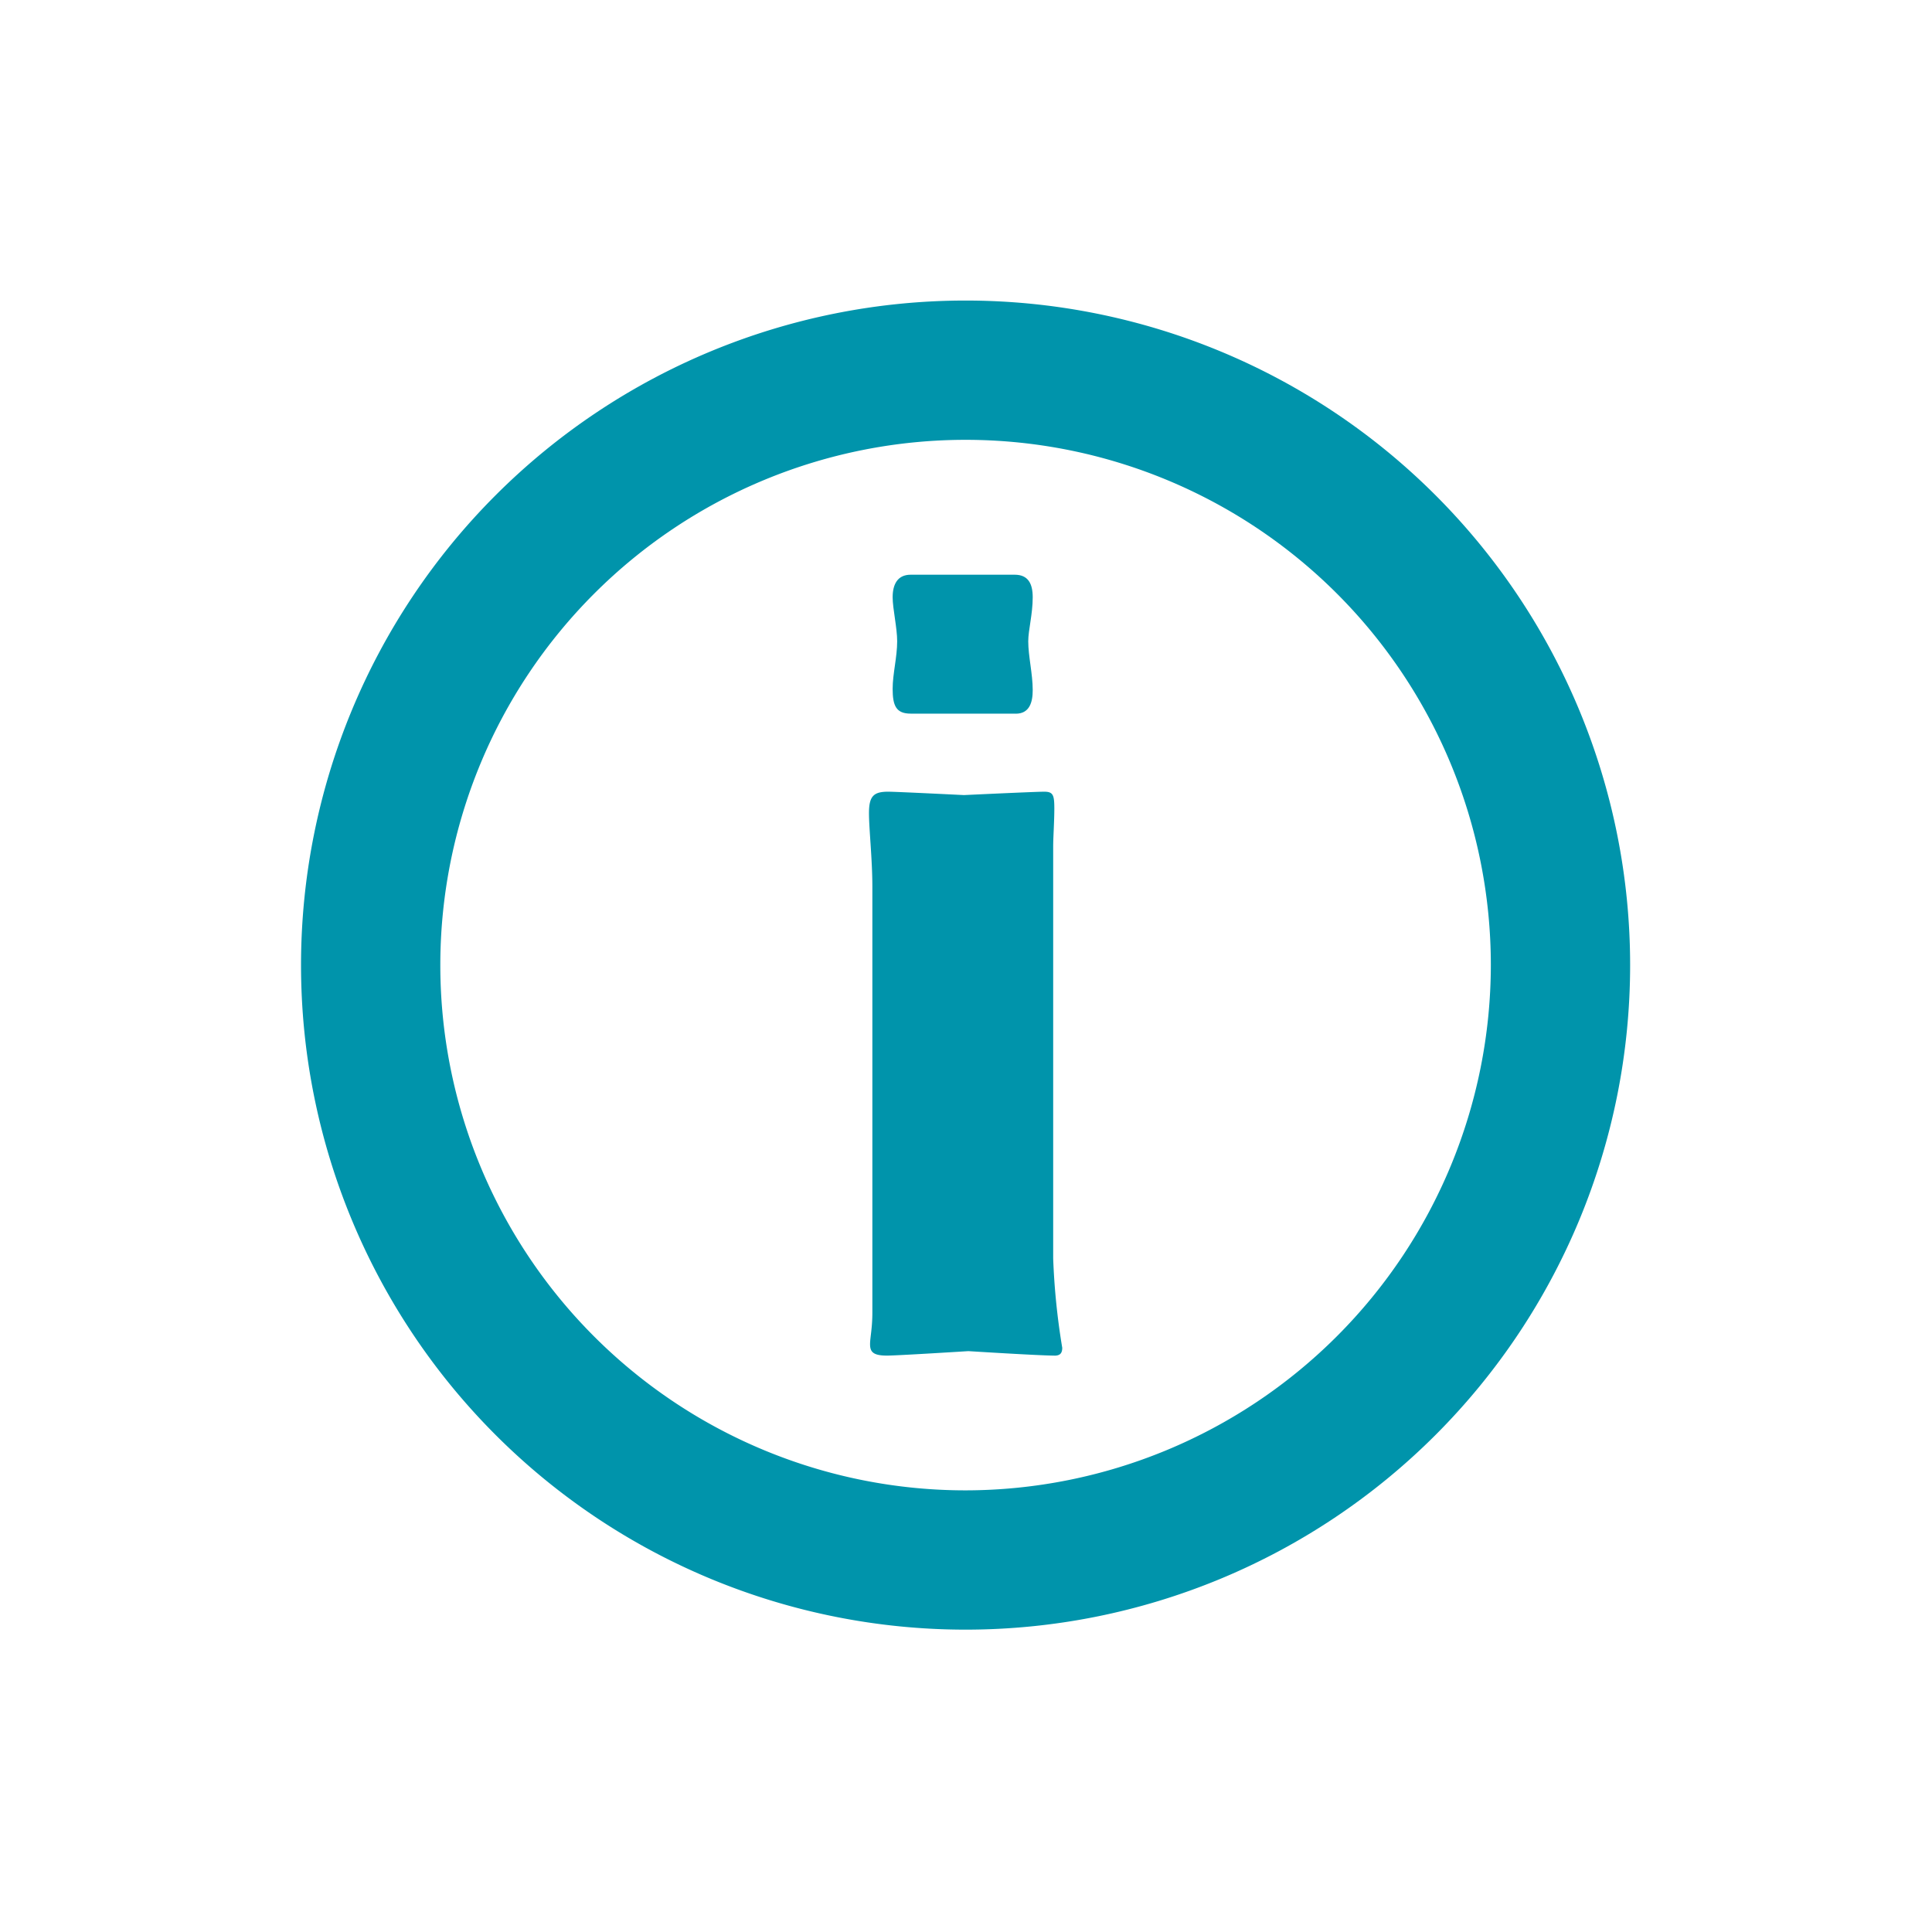 <svg id="Calque_1" data-name="Calque 1" xmlns="http://www.w3.org/2000/svg" xmlns:xlink="http://www.w3.org/1999/xlink" viewBox="0 0 32 32" fill="#0094AB">
  <defs>
    <symbol id="information" data-name="information" viewBox="0 0 22.014 22.014">
      <g>
        <path d="M11.007,0A11.007,11.007,0,1,0,22.014,11.007,11.007,11.007,0,0,0,11.007,0Zm-0,19.707a8.7,8.7,0,1,1,8.7-8.7A8.71,8.71,0,0,1,11.007,19.707Z"/>
        <path d="M11.839,6.842h-1.741c-.242,0-.299-.131-.299-.412,0-.244.075-.525.075-.786,0-.224-.075-.542-.075-.729,0-.206.075-.374.299-.374H11.82c.225,0,.299.15.299.374,0,.28-.074.543-.074.729,0,.244.074.543.074.806.001.206-.055.393-.28.393"/>
        <path d="M12.477,17.475c-.244,0-1.424-.074-1.424-.074s-1.179.074-1.347.074c-.224,0-.281-.057-.281-.188,0-.112.038-.262.038-.525V9.706c0-.448-.056-.955-.056-1.215,0-.281.075-.356.318-.356.132,0,1.255.056,1.255.056s1.178-.056,1.329-.056c.149,0,.168.056.168.281,0,.206-.019.487-.019.618v6.832a11.519,11.519,0,0,0,.15,1.479c0,.093-.038.131-.131.131"/>
      </g>
    </symbol>
  </defs>
  <title>information</title>
  <use width="22.014" height="22.014" transform="translate(4.986 4.978)" xlink:href="#information"/>
</svg>
